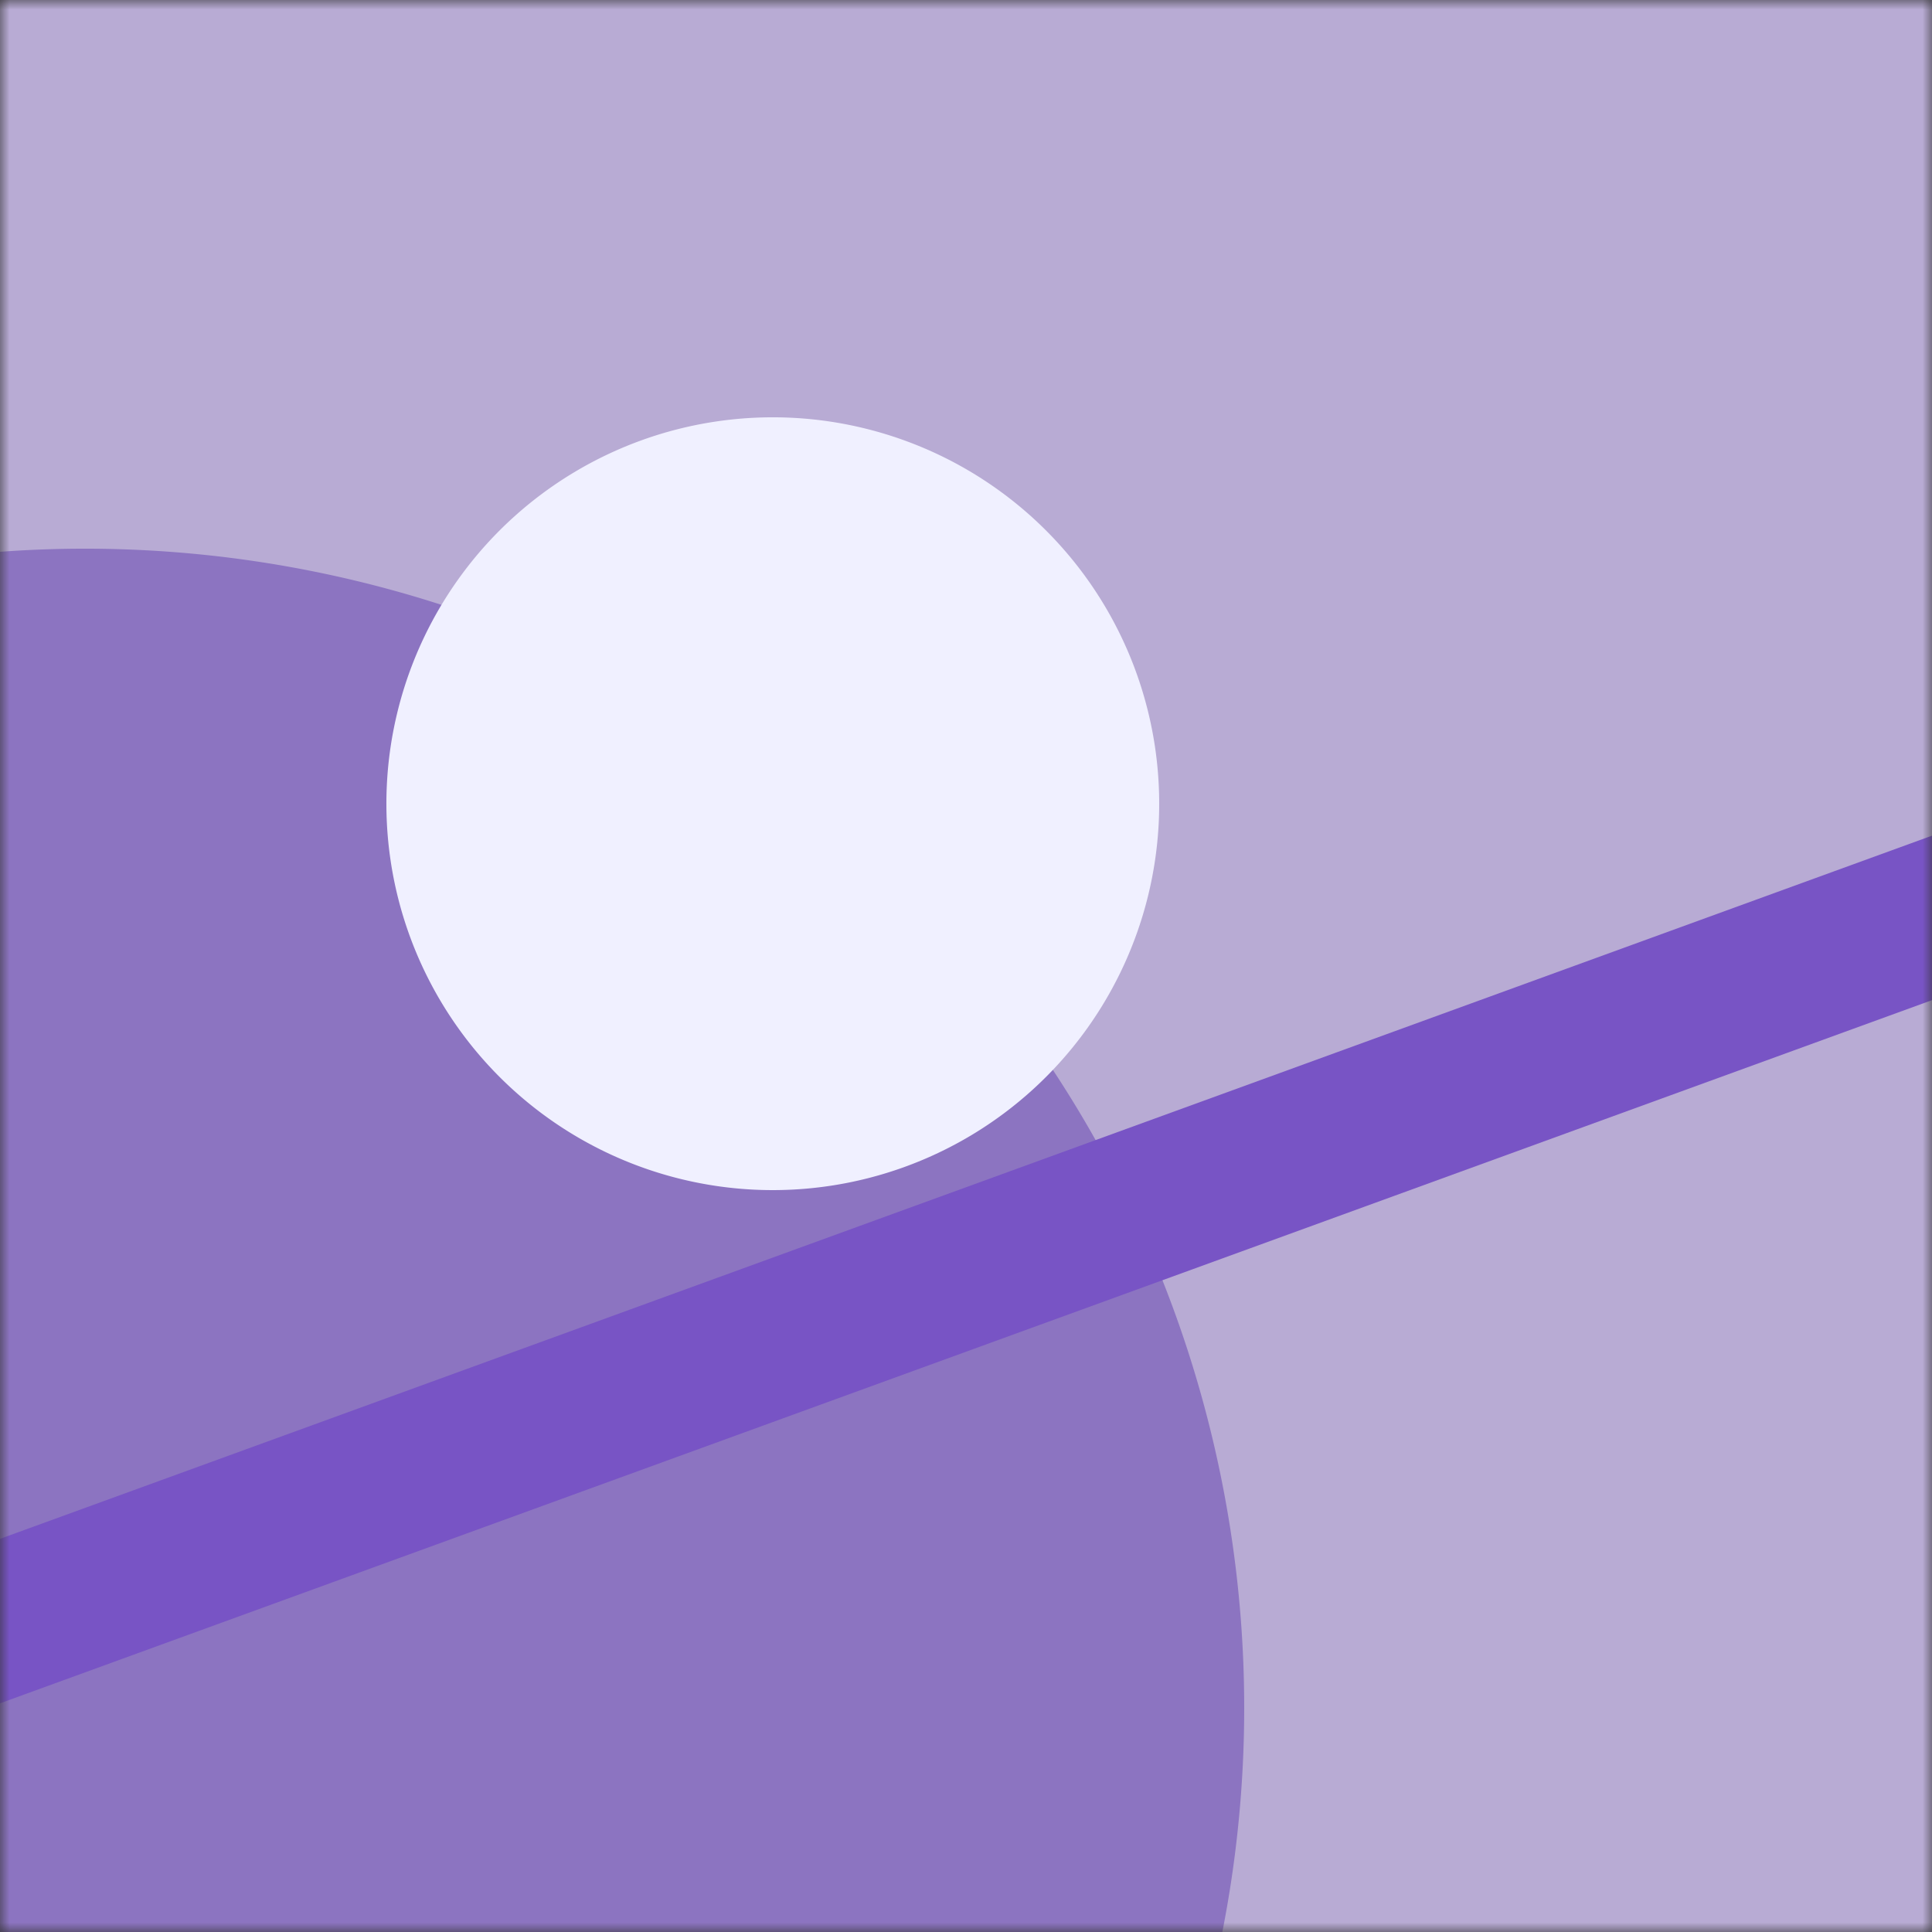 <svg xmlns="http://www.w3.org/2000/svg" viewBox="0 0 100 100" fill="none" shape-rendering="auto"><rect x="0" y="0" width="100" height="100" fill="#333333" stroke="none"/><mask id="viewboxMask"><rect width="100" height="100" rx="0" ry="0" x="0" y="0" fill="#fff" /></mask><g mask="url(#viewboxMask)"><rect fill="#b8abd4" width="100" height="100" x="0" y="0" /><g transform="matrix(1.2 0 0 1.2 -10 -10)"><g transform="translate(-38, 32) rotate(45 50 50)"><path d="M100 50A50 50 0 1 1 0 50a50 50 0 0 1 100 0Z" fill="#8c74c1"/></g></g><g transform="matrix(.8 0 0 .8 10 10)"><g transform="translate(-1, 20) rotate(70 50 50)"><path fill="#7854c5" d="M45-150h10v400H45z"/></g></g><g transform="matrix(.4 0 0 .4 30 30)"><g transform="translate(-25, -21) rotate(-121 50 50)"><path d="M100 50A50 50 0 1 1 0 50a50 50 0 0 1 100 0Z" fill="#f0f0ff"/></g></g></g></svg>
